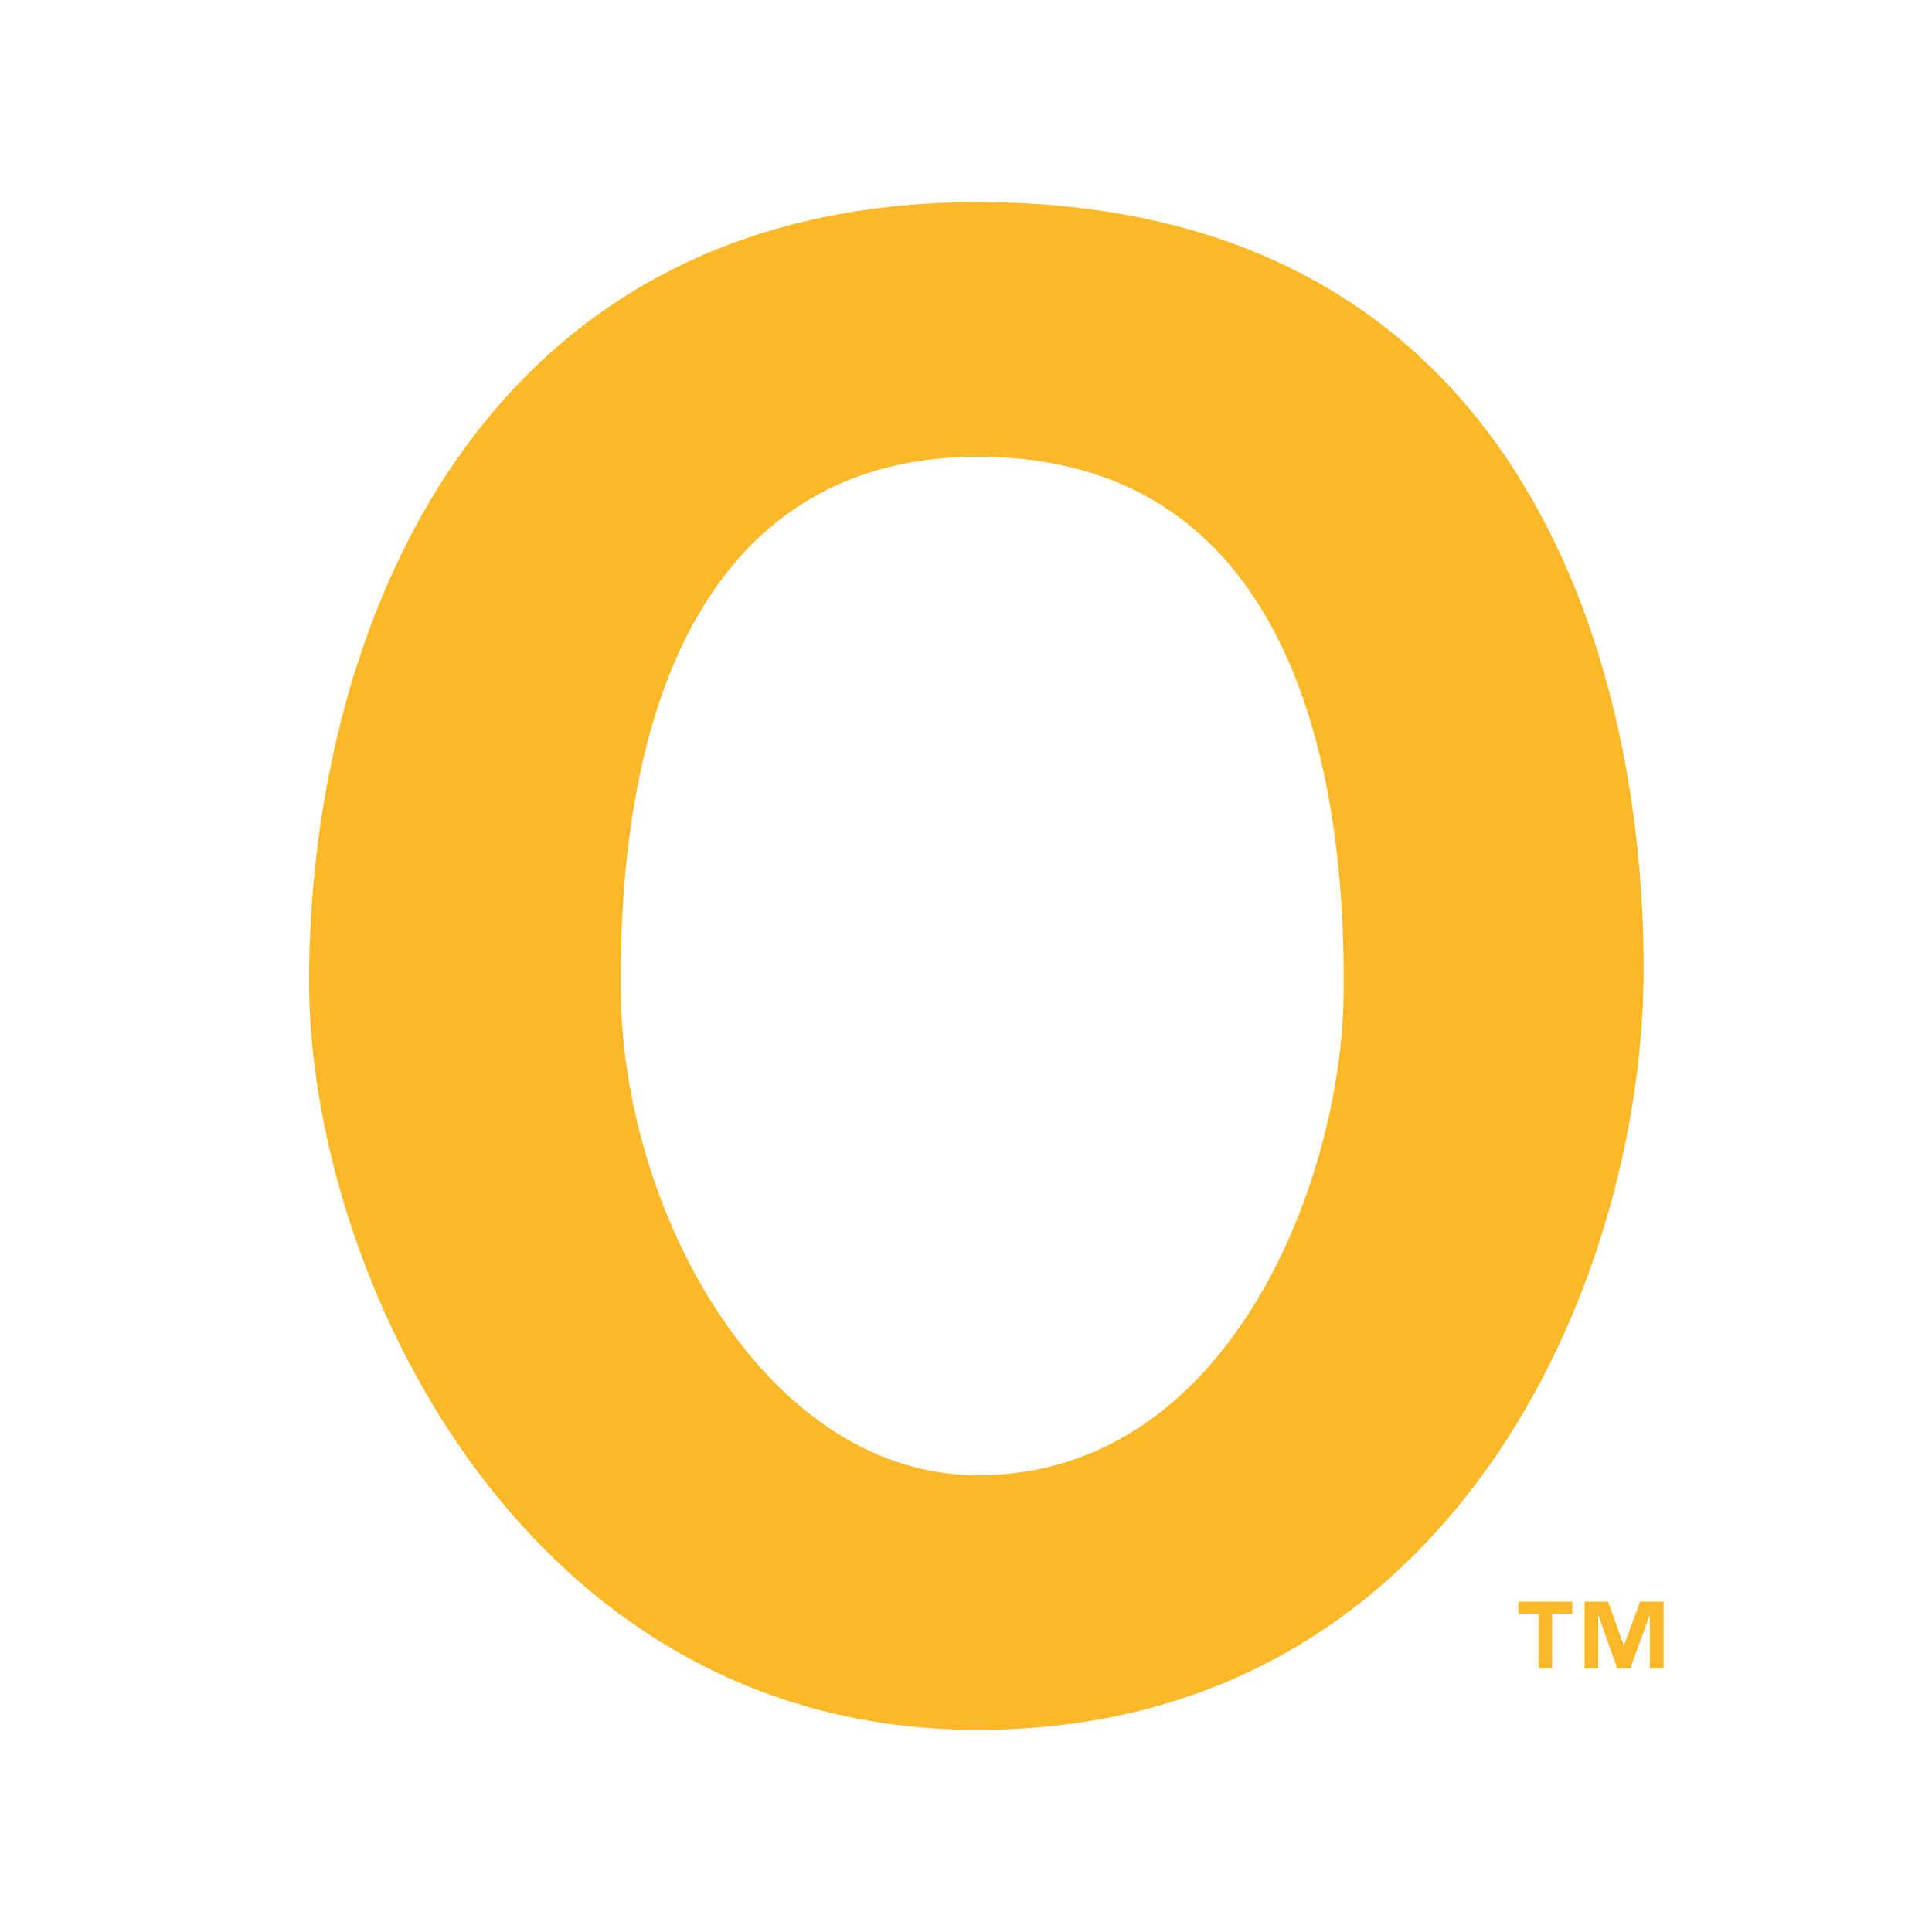 <?xml version="1.0" encoding="utf-8"?>
<!-- Generator: Adobe Illustrator 13.0.0, SVG Export Plug-In . SVG Version: 6.00 Build 14948)  -->
<!DOCTYPE svg PUBLIC "-//W3C//DTD SVG 1.0//EN" "http://www.w3.org/TR/2001/REC-SVG-20010904/DTD/svg10.dtd">
<svg version="1.0" id="Layer_1" xmlns="http://www.w3.org/2000/svg" xmlns:xlink="http://www.w3.org/1999/xlink" x="0px" y="0px"
	 width="192.756px" height="192.756px" viewBox="0 0 192.756 192.756" enable-background="new 0 0 192.756 192.756"
	 xml:space="preserve">
<g>
	<polygon fill-rule="evenodd" clip-rule="evenodd" fill="#FFFFFF" points="0,0 192.756,0 192.756,192.756 0,192.756 0,0 	"/>
	<path fill-rule="evenodd" clip-rule="evenodd" fill="#FFFFFF" d="M130.15,98.713c0-0.473,0.006-1.818,0-2.299
		c-0.241-22.846-6.797-46.939-32.593-46.939c-20.977,0-31.717,17.402-31.717,48.07c0,0.602,0.006,1.627,0.023,2.234
		c0.549,21.354,14.349,43.5,31.694,43.5C119.27,143.279,130.15,116.904,130.15,98.713L130.15,98.713z M26.927,97.982
		c0-35.445,17.179-81.725,70.63-81.725c57.568,0,70.337,49.024,70.337,80.412c0,31.747-19.582,79.829-70.337,79.829
		C48.64,176.498,26.927,127.514,26.927,97.982L26.927,97.982z"/>
	<path fill-rule="evenodd" clip-rule="evenodd" fill="#FDB827" d="M61.933,97.545c0,0.629,0.008,1.701,0.024,2.336
		c0.564,21.918,14.868,47.305,35.6,47.305c25.404,0,36.5-30.076,36.5-48.473c0-0.482,0.005-1.851,0-2.339
		c-0.238-22.581-6.774-50.805-36.5-50.805C73.028,45.568,61.933,66.447,61.933,97.545L61.933,97.545z M97.557,20.165
		c54.021,0,66.43,45.553,66.43,76.504c0,30.952-18.979,75.921-66.43,75.921c-45.699,0-66.723-45.988-66.723-74.607
		C30.834,63.236,47.479,20.165,97.557,20.165L97.557,20.165z"/>
	<path fill-rule="evenodd" clip-rule="evenodd" fill="#FDB827" d="M156.869,160.99h-2.008v5.469h-1.359v-5.469h-2.008v-1.188h5.375
		V160.99L156.869,160.99z M165.977,166.459h-1.361v-5.295h-0.03l-1.929,5.295h-1.312l-1.865-5.295h-0.032v5.295h-1.359v-6.656h2.356
		l1.549,4.348h0.031l1.613-4.348h2.34V166.459L165.977,166.459z"/>
</g>
</svg>
